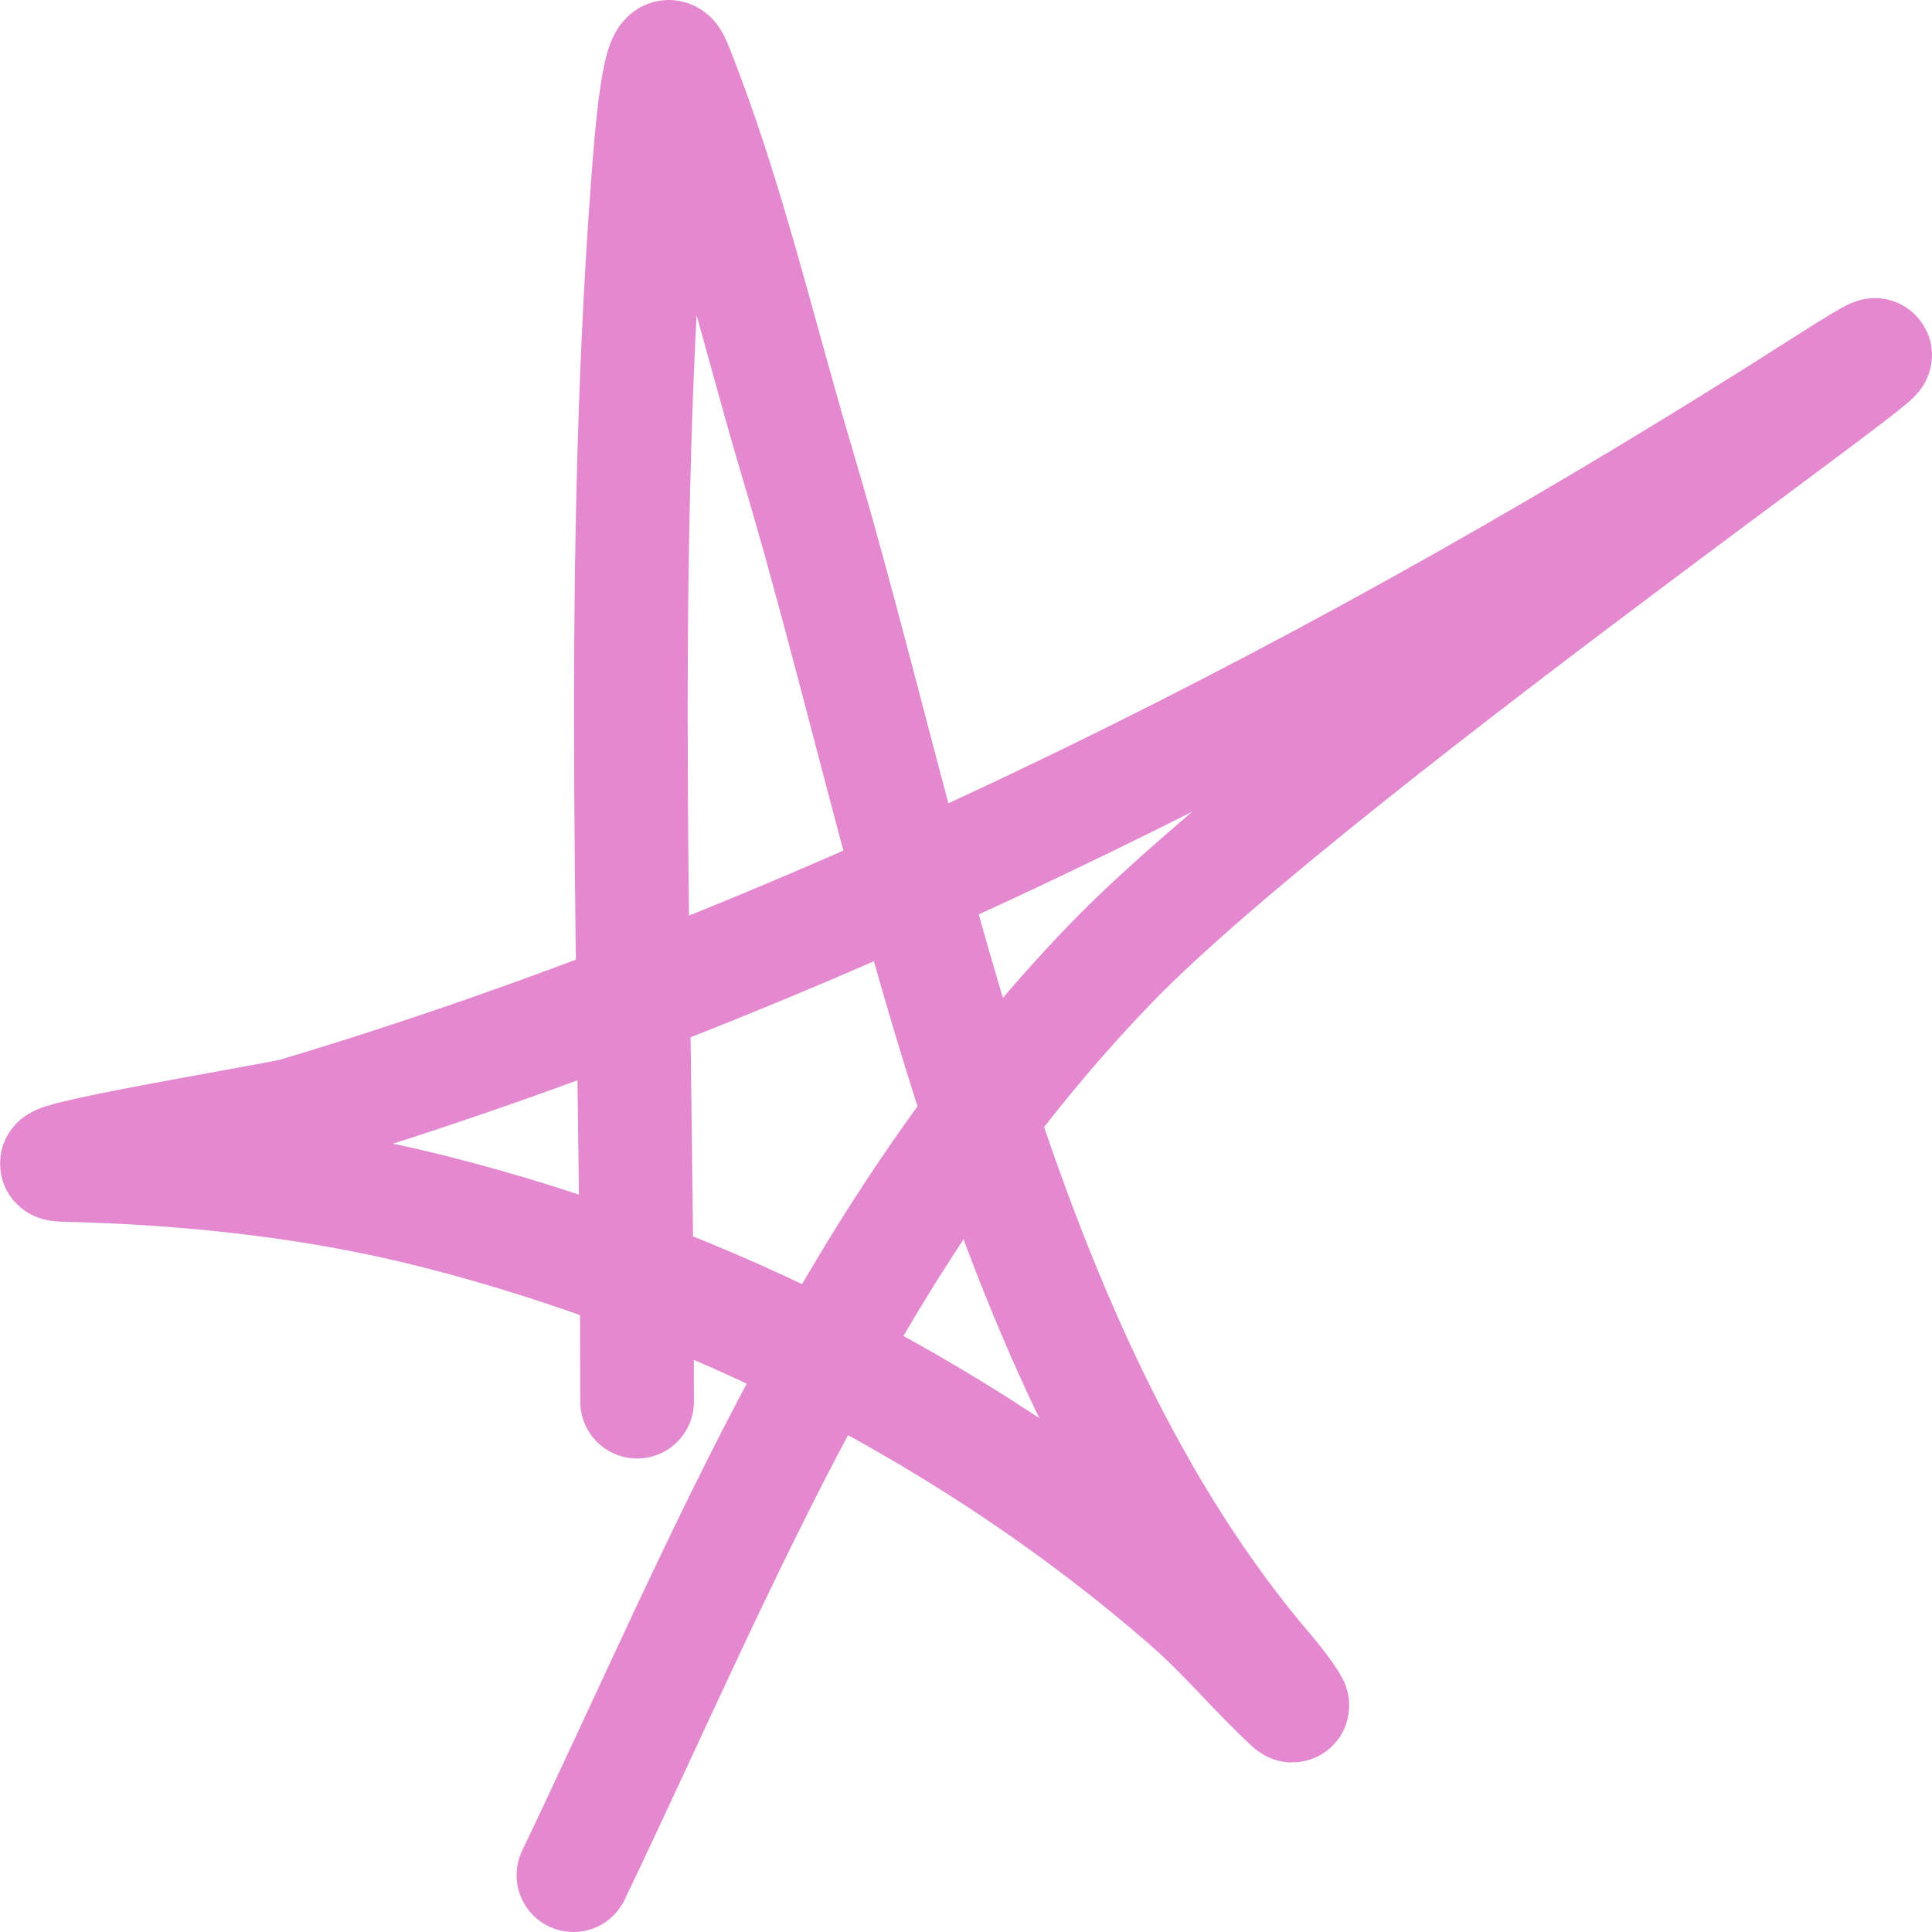 <?xml version="1.0" encoding="UTF-8"?> <svg xmlns="http://www.w3.org/2000/svg" width="34" height="34" viewBox="0 0 34 34" fill="none"> <path d="M11.212 24.667C11.212 17.553 10.868 10.374 11.398 3.276C11.453 2.549 11.6 0.452 11.876 1.135C12.783 3.384 13.344 5.846 14.033 8.156C16.061 14.953 17.468 23.793 22.353 29.47C22.491 29.63 22.862 30.136 22.706 29.991C22.07 29.4 21.547 28.757 20.88 28.178C17.169 24.954 12.509 22.547 7.601 21.311C5.512 20.785 3.292 20.55 1.128 20.501C0.167 20.479 4.915 19.697 5.195 19.613C14.531 16.826 23.993 11.964 32.063 6.806C36.623 3.891 23.248 13.123 19.552 16.952C14.999 21.669 12.809 27.316 10.091 33" stroke="#E488CF" stroke-width="2" stroke-linecap="round"></path> </svg> 